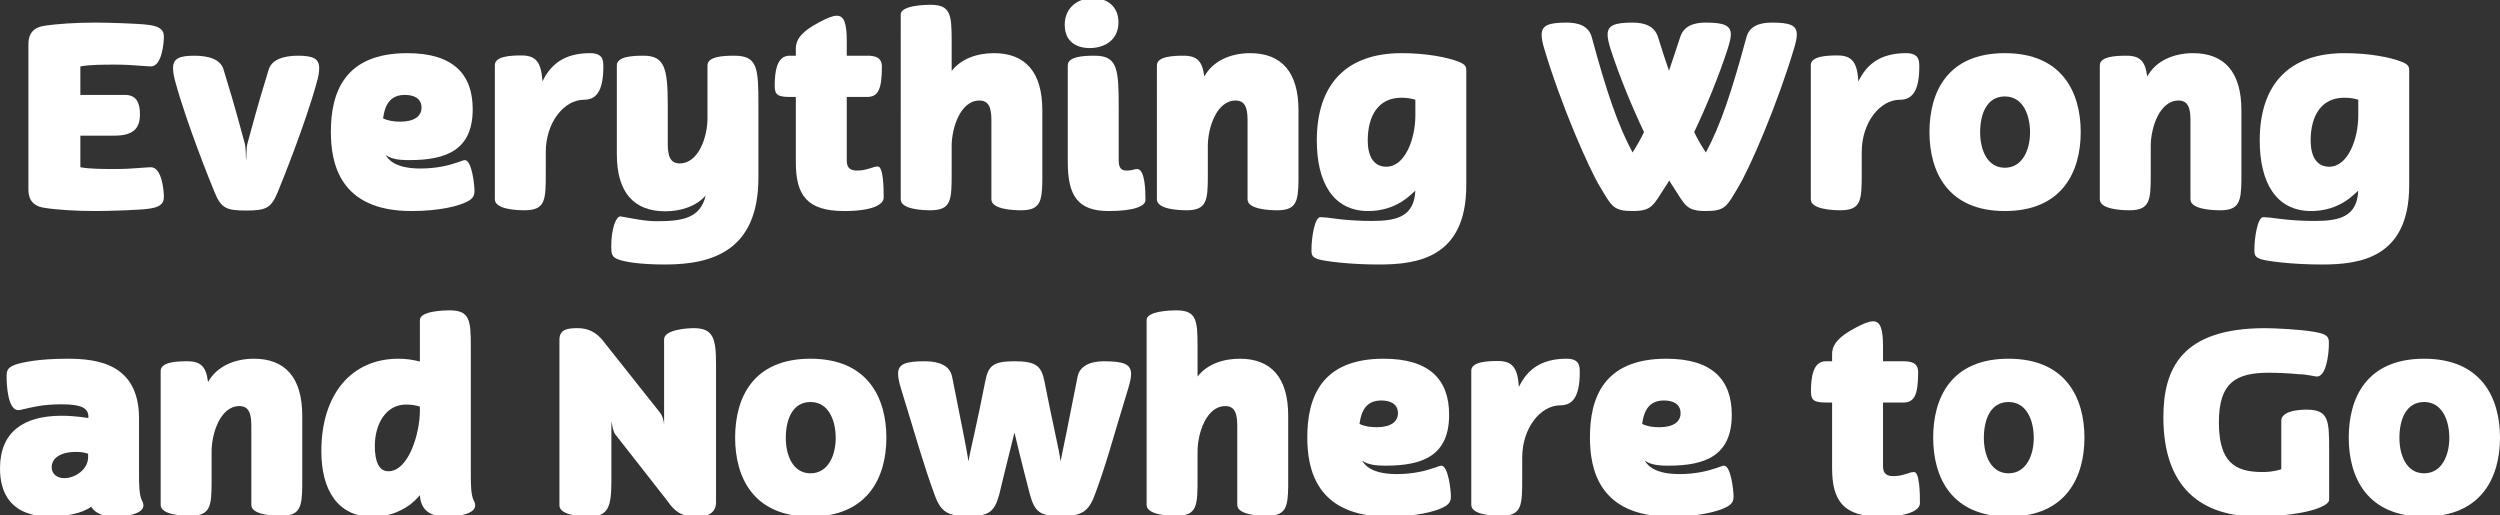 <?xml version="1.0" encoding="UTF-8"?>
<svg preserveAspectRatio="xMidYMid slice" width="500px" height="103px" xmlns="http://www.w3.org/2000/svg" id="Layer_1" data-name="Layer 1" viewBox="0 0 490.9 101.85">
  <rect x="0" y="0" width="490.9" height="101.85" fill="#333333" stroke="none"/>
  <defs>
    <style>
      .cls-1 {
        fill: #fff;
      }
    </style>
  </defs>
  <path class="cls-1" d="m15.78,19h8.75c2.4,0,2.95,1.75,2.95,3.8,0,2.9-1.4,4.2-5.1,4.2h-6.6v6.2c1.85.35,4.65.35,6.9.35,1.75,0,3.45-.1,4.6-.2.9-.05,1.8-.15,2.35-.15,2.15,0,2.55,4.55,2.55,5.85,0,1.55-1.15,2.05-3,2.3-1.65.25-7.7.45-10.5.45-3.8,0-7.65-.25-10.1-.65-2.7-.45-3-2.35-3-3.6V9.05c0-1.25.3-3.15,3-3.6,2.45-.4,6.3-.65,10.1-.65,2.8,0,8.85.2,10.5.45,1.85.25,3,.75,3,2.3,0,1.3-.4,5.85-2.55,5.85-.55,0-1.45-.1-2.35-.15-1.15-.1-2.85-.2-4.6-.2-2.25,0-5.05,0-6.9.35v5.6Z"></path>
  <path class="cls-1" d="m62.68,13.75c0,.75-.15,1.65-.5,2.85-2.2,8.05-6.9,19.7-7.65,21.5-1.3,3.15-2.3,3.6-6.2,3.6s-4.9-.45-6.2-3.6c-.75-1.8-5.45-13.45-7.65-21.5-.35-1.2-.5-2.1-.5-2.85,0-1.85,1.15-2.45,4.15-2.45s5.35.75,5.85,3c2.4,7.75,3.2,11.1,4.05,14.1.3,1.05.2,2.45.3,3.55.1-1.1,0-2.5.3-3.55.85-3,1.65-6.35,4.05-14.1.5-2.25,3-3,5.85-3,3,0,4.15.6,4.15,2.45Z"></path>
  <path class="cls-1" d="m64.97,26.25c0-7.65,2.6-15.45,15-15.45,9.1,0,12.85,4.2,12.85,11,0,8.05-5.2,10-12.45,10-1.2,0-2.4-.05-3.45-.4-.45-.15-.85-.35-1.2-.6.85,1.45,2.7,2.65,6.85,2.65,3.25,0,5.65-.65,7.1-1.15.8-.25,1.35-.5,1.6-.5,1.4,0,1.9,4.9,1.9,6.05,0,.95-.35,1.5-1.25,2-1.8,1-5.7,1.95-11.15,1.95-14.15,0-15.8-9.5-15.8-15.55Zm10.25-2.65c1,.5,2.15.65,3.4.65,2.7,0,4.15-1.05,4.15-2.75,0-1.9-1.6-2.5-3.25-2.5-2.75,0-3.9,1.7-4.3,4.6Z"></path>
  <path class="cls-1" d="m102.42,11.25c2.9,0,3.85,1.4,4.1,5.1,1.6-3.35,4.3-5.55,9.35-5.55,2.6,0,2.6,1.5,2.6,2.7,0,4.9-1.5,6.45-3.8,6.45-3.95,0-7.5,4.5-7.5,10.25v3.95c0,5.45,0,7.5-4.2,7.5-1.6,0-5.8-.2-5.8-2.15V13.15c0-1.8,3.3-1.9,5.25-1.9Z"></path>
  <path class="cls-1" d="m138.57,38.75c-1.85,2.1-4.8,3.1-7.95,3.1-6.15,0-9.5-3.7-9.5-11.2V13.2c0-1.8,3.3-1.9,5.25-1.9,4.1,0,4.75,2.4,4.75,9.65v7.7c0,2.45.55,3.8,2.35,3.8,3.7,0,5.45-5.2,5.45-8.85v-10.4c0-1.8,3.3-1.9,5.25-1.9,4.6,0,4.75,2.4,4.75,9.65v14.3c0,14.3-9,17.05-18.3,17.05-5.1,0-8.2-.55-9.35-1.05-1.1-.45-1.25-1-1.25-2.5,0-3.5.95-5.9,1.8-5.9.1,0,.5.1.85.15,1.35.2,3.8.8,6.3.8,5.2,0,8.55-.65,9.6-5.05Z"></path>
  <path class="cls-1" d="m156.27,11.3v-1.4c0-2,1.45-3.5,4.55-5.15,1.5-.8,2.65-1.3,3.5-1.3,1.4,0,1.95,1.4,1.95,4.95v2.9h4c1.35,0,2.9.2,2.9,2.15,0,4.7-.85,5.95-2.95,5.95h-3.95v12.55c0,1.5.85,1.9,2,1.9.95,0,1.55-.1,3.1-.6.35-.15.7-.2,1-.2,1.1,0,1.15,4.35,1.15,6.1,0,1.35-2.1,2.65-7.75,2.65-7.25,0-9.5-3.05-9.5-9.55v-12.85h-1.05c-2.4,0-3.1-.35-3.1-2.15,0-2.8.4-5.95,2.9-5.95h1.25Z"></path>
  <path class="cls-1" d="m182.67,1.3c4,0,4.2,1.9,4.2,7.15v5.85c1.8-2.35,4.9-3.5,8.3-3.5,6.15,0,9.5,3.7,9.5,11.2v13.85c-.05,4.2-.5,5.8-4.2,5.8-1.6,0-5.8-.2-5.8-2.15v-15.6c0-2.45-.55-3.8-2.35-3.8-3.7,0-5.45,5.3-5.45,8.95v5.1c0,5.45,0,7.5-4.2,7.5-1.6,0-5.8-.2-5.8-2.15V3.2c0-1.8,4.9-1.9,5.8-1.9Z"></path>
  <path class="cls-1" d="m214.62,0c2.7,0,5,1.55,5,4.75,0,3.5-2.75,5.05-5.65,5.05-2.7,0-4.9-1.35-4.9-4.55,0-3.4,2.55-5.25,5.55-5.25Zm5.05,31.95c0,1.5.65,1.9,1.5,1.9.4,0,.7,0,1.1-.1.45-.1.75-.2,1-.2,1.6,0,1.65,4.35,1.65,6.1,0,1.1-1.95,2.15-7.25,2.15-6.05,0-8-3.05-8-9.55V13.2c0-1.8,3.3-1.9,5.25-1.9,4.6,0,4.75,2.65,4.75,10.6v10.05Z"></path>
  <path class="cls-1" d="m232.97,41.65c-1.6,0-5.8-.2-5.8-2.15V13.2c0-1.8,3.3-1.9,5.25-1.9,2.7,0,3.7,1.15,4.05,4.1,1.65-3.05,5.15-4.6,9-4.6,6.15,0,9.5,3.7,9.5,11.2v13.85c-.05,4.2-.5,5.8-4.2,5.8-1.6,0-5.8-.2-5.8-2.15v-15.6c0-2.45-.55-3.8-2.35-3.8-3.7,0-5.45,5.3-5.45,8.95v5.9c0,4.85-.25,6.7-4.2,6.7Z"></path>
  <path class="cls-1" d="m277.92,37.8c-.6.55-1.2,1.1-1.85,1.6-2.35,1.75-4.95,2.4-7.4,2.4-6.95,0-10.1-5.7-10.1-13.85,0-11.05,5.8-17.15,16.65-17.15,4.85,0,8.95.8,11.25,1.7,1.35.55,1.45,1,1.45,1.75v22.5c0,14.3-9.7,15.55-17.15,15.55-5.9,0-10.7-.65-12-1.05-1-.4-1.25-.65-1.25-1.8,0-2.5.65-6.45,1.75-6.45.15,0,.95.05,1.4.1.85.1,4.05.65,8.75.65,4.95,0,8.25-.9,8.5-5.95Zm0-14.75v-3.1c-.85-.25-1.55-.4-2.75-.4-4.55,0-6.6,3.6-6.6,8.4,0,3,1.1,5.15,3.65,5.15,3.7,0,5.7-5.5,5.7-10.05Z"></path>
  <path class="cls-1" d="m339.87,7.15c0,.7-.25,1.6-.6,2.75-1.8,5.55-4.25,11.45-6.6,16.4.7,1.45,1.45,2.75,2.3,4,2.85-5.3,5.05-11.85,7.95-22.6.6-2.25,2.6-2.9,5-2.9,3.55,0,4.9.5,4.9,2.35,0,.7-.2,1.6-.55,2.75-3.25,10.9-8.6,23.35-11,27.3-2.2,3.65-2.45,4.6-6.3,4.6s-4.05-1.1-6.35-4.65c-.25-.35-.55-.85-.85-1.35-.3.5-.6,1-.85,1.35-2.3,3.55-2.55,4.65-6.35,4.65s-4.1-.95-6.3-4.6c-2.4-3.95-7.8-16.4-11.05-27.3-.35-1.15-.5-2-.5-2.7,0-1.85,1.3-2.4,4.9-2.4,2.35,0,4.35.65,4.95,2.9,2.9,10.75,5.15,17.3,8,22.6.8-1.25,1.55-2.55,2.25-4-2.35-4.95-4.8-10.85-6.6-16.4-.35-1.15-.55-2.05-.55-2.75,0-1.8,1.35-2.35,4.9-2.35,2.35,0,4.3.65,5,2.85.75,2.4,1.45,4.6,2.15,6.6.7-2,1.4-4.2,2.2-6.6.7-2.2,2.65-2.85,5-2.85,3.6,0,4.95.55,4.95,2.35Z"></path>
  <path class="cls-1" d="m360.82,11.25c2.9,0,3.85,1.4,4.1,5.1,1.6-3.35,4.3-5.55,9.35-5.55,2.6,0,2.6,1.5,2.6,2.7,0,4.9-1.5,6.45-3.8,6.45-3.95,0-7.5,4.5-7.5,10.25v3.95c0,5.45,0,7.5-4.2,7.5-1.6,0-5.8-.2-5.8-2.15V13.15c0-1.8,3.3-1.9,5.25-1.9Z"></path>
  <path class="cls-1" d="m393.67,10.8c11.25,0,14.9,7.7,14.9,15.5s-3.65,15.5-14.9,15.5-14.8-7.75-14.8-15.5,3.45-15.5,14.8-15.5Zm-4.85,15.55c0,3.45,1.4,6.95,4.85,6.95s4.95-3.5,4.95-6.95-1.4-7.05-4.95-7.05-4.85,3.45-4.85,7.05Z"></path>
  <path class="cls-1" d="m418.12,41.65c-1.6,0-5.8-.2-5.8-2.15V13.2c0-1.8,3.3-1.9,5.25-1.9,2.7,0,3.7,1.15,4.05,4.1,1.65-3.05,5.15-4.6,9-4.6,6.15,0,9.5,3.7,9.5,11.2v13.85c-.05,4.2-.5,5.8-4.2,5.8-1.6,0-5.8-.2-5.8-2.15v-15.6c0-2.45-.55-3.8-2.35-3.8-3.7,0-5.45,5.3-5.45,8.95v5.9c0,4.85-.25,6.7-4.2,6.7Z"></path>
  <path class="cls-1" d="m463.07,37.8c-.6.55-1.2,1.1-1.85,1.6-2.35,1.75-4.95,2.4-7.4,2.4-6.95,0-10.1-5.7-10.1-13.85,0-11.05,5.8-17.15,16.65-17.15,4.85,0,8.95.8,11.25,1.7,1.35.55,1.45,1,1.45,1.75v22.5c0,14.3-9.7,15.55-17.15,15.55-5.9,0-10.7-.65-12-1.05-1-.4-1.25-.65-1.25-1.8,0-2.5.65-6.45,1.75-6.45.15,0,.95.05,1.4.1.85.1,4.05.65,8.75.65,4.95,0,8.25-.9,8.5-5.95Zm0-14.75v-3.1c-.85-.25-1.55-.4-2.75-.4-4.55,0-6.6,3.6-6.6,8.4,0,3,1.1,5.15,3.65,5.15,3.7,0,5.7-5.5,5.7-10.05Z"></path>
  <path class="cls-1" d="m17.9,99.85c-1.7,1.35-5.25,1.95-8,1.95-7.8,0-9.9-4.65-9.9-9.45,0-7.2,4.65-10.35,12.1-10.35,2.8,0,5.15.45,5.25.45v-.3c0-1.6-1.3-2.4-5.2-2.4s-5.9.6-7.7,1c-.35.1-.6.15-.85.15-2.05,0-2.3-4.85-2.3-6.55,0-1.1.05-1.8,1.75-2.4,1.25-.4,4.3-1.15,10.2-1.15s14.05,1,14.05,11.75v11.05c0,1.65,0,4,.6,5.1,1.4,2.55-3.1,3.1-5.45,3.1-1.95,0-3.65-.5-4.55-1.95Zm-5.25-5.6c2.15,0,4.65-1.75,4.65-4.1v-.7c-.65-.2-1.25-.35-2.35-.35-3.35,0-4.8,1.4-4.8,3,0,1.35,1.05,2.15,2.5,2.15Z"></path>
  <path class="cls-1" d="m37.35,101.65c-1.6,0-5.8-.2-5.8-2.15v-26.3c0-1.8,3.3-1.9,5.25-1.9,2.7,0,3.7,1.15,4.05,4.1,1.65-3.05,5.15-4.6,9-4.6,6.15,0,9.5,3.7,9.5,11.2v13.85c-.05,4.2-.5,5.8-4.2,5.8-1.6,0-5.8-.2-5.8-2.15v-15.6c0-2.45-.55-3.8-2.35-3.8-3.7,0-5.45,5.3-5.45,8.95v5.9c0,4.85-.25,6.7-4.2,6.7Z"></path>
  <path class="cls-1" d="m93.05,98.7c1.4,2.55-3.1,3.1-5.45,3.1-2.75,0-4.95-.95-5.15-4.2-.55.65-1.2,1.25-1.85,1.8-2.4,1.75-4.95,2.45-7.4,2.45-6.95,0-10.1-5.35-10.1-12.9,0-11.05,5.8-18.15,15.15-18.15,1.45,0,2.85.2,4.2.55v-8.15c0-1.8,4.9-1.9,5.8-1.9,4,0,4.2,1.9,4.2,7.15v25.15c0,1.65,0,4,.6,5.1Zm-10.6-17.65v-.85c-.85-.25-1.55-.4-2.75-.4-3.9,0-6.1,3.8-6.1,8.15,0,3,.8,4.95,2.65,4.95,4,0,6.2-7.5,6.2-11.85Z"></path>
  <path class="cls-1" d="m140.6,71.9v27.15c0,1.9-1.5,2.75-3.45,2.75-2.3,0-4.1-.15-6-2.95l-10.3-13.15c-.5-.65-.6-1.75-.8-2.6v11.6c0,5-.5,7.1-4.35,7.1-1.6,0-5.85-.25-5.85-2.2v-32.5c0-2.1,1.6-2.3,3.6-2.3,1.75,0,3.65.6,5.25,2.85l10.95,13.8c.5.65.7,1.6.75,2.3v-16.75c0-1.85,4.25-2.2,5.85-2.2,3.85,0,4.35,2.1,4.35,7.1Z"></path>
  <path class="cls-1" d="m159.15,70.8c11.25,0,14.9,7.7,14.9,15.5s-3.65,15.5-14.9,15.5-14.8-7.75-14.8-15.5,3.45-15.5,14.8-15.5Zm-4.85,15.55c0,3.45,1.4,6.95,4.85,6.95s4.95-3.5,4.95-6.95-1.4-7.05-4.95-7.05-4.85,3.45-4.85,7.05Z"></path>
  <path class="cls-1" d="m186.95,74.3c1.65,8.45,2.9,14.25,3.2,16.65.4-2.2,1.75-7.65,3.3-15.65.6-3.05,1.45-4,5.75-4s5.3.95,5.9,4c1.55,8,2.9,13.45,3.15,15.65.5-2.4,1.7-8.2,3.35-16.65.45-2.25,2.8-3,5.1-3,3.95,0,5.4.55,5.4,2.5,0,.75-.2,1.65-.55,2.8-3.05,9.9-4.2,14.6-6.6,21-1.3,3.45-2.8,4.1-6.7,4.1s-5.05-.7-6-4.2c-.25-1-1.65-6.25-3.05-12.2-1.5,5.95-2.75,11.2-3,12.2-.95,3.5-2.15,4.2-6.05,4.2s-5.35-.65-6.6-4.1c-2.3-6.25-3.65-11.3-6.65-21-.35-1.15-.55-2.1-.55-2.85,0-1.9,1.4-2.45,5.25-2.45,2.6,0,4.9.75,5.35,3Z"></path>
  <path class="cls-1" d="m230.95,61.3c4,0,4.2,1.9,4.2,7.15v5.85c1.8-2.35,4.9-3.5,8.3-3.5,6.15,0,9.5,3.7,9.5,11.2v13.85c-.05,4.2-.5,5.8-4.2,5.8-1.6,0-5.8-.2-5.8-2.15v-15.6c0-2.45-.55-3.8-2.35-3.8-3.7,0-5.45,5.3-5.45,8.95v5.1c0,5.45,0,7.5-4.2,7.5-1.6,0-5.8-.2-5.8-2.15v-36.3c0-1.8,4.9-1.9,5.8-1.9Z"></path>
  <path class="cls-1" d="m256.7,86.25c0-7.65,2.6-15.45,15-15.45,9.1,0,12.85,4.2,12.85,11,0,8.05-5.2,10-12.45,10-1.2,0-2.4-.05-3.45-.4-.45-.15-.85-.35-1.2-.6.85,1.45,2.7,2.65,6.85,2.65,3.25,0,5.65-.65,7.1-1.15.8-.25,1.35-.5,1.6-.5,1.4,0,1.9,4.9,1.9,6.05,0,.95-.35,1.5-1.25,2-1.8,1-5.7,1.95-11.15,1.95-14.15,0-15.8-9.5-15.8-15.55Zm10.25-2.65c1,.5,2.15.65,3.4.65,2.7,0,4.15-1.05,4.15-2.75,0-1.9-1.6-2.5-3.25-2.5-2.75,0-3.9,1.7-4.3,4.6Z"></path>
  <path class="cls-1" d="m294.15,71.25c2.9,0,3.85,1.4,4.1,5.1,1.6-3.35,4.3-5.55,9.35-5.55,2.6,0,2.6,1.5,2.6,2.7,0,4.9-1.5,6.45-3.8,6.45-3.95,0-7.5,4.5-7.5,10.25v3.95c0,5.45,0,7.5-4.2,7.5-1.6,0-5.8-.2-5.8-2.15v-26.35c0-1.8,3.3-1.9,5.25-1.9Z"></path>
  <path class="cls-1" d="m312.2,86.25c0-7.65,2.6-15.45,15-15.45,9.1,0,12.85,4.2,12.85,11,0,8.05-5.2,10-12.45,10-1.2,0-2.4-.05-3.45-.4-.45-.15-.85-.35-1.2-.6.85,1.45,2.7,2.65,6.85,2.65,3.25,0,5.65-.65,7.1-1.15.8-.25,1.35-.5,1.6-.5,1.4,0,1.9,4.9,1.9,6.05,0,.95-.35,1.5-1.25,2-1.8,1-5.7,1.95-11.15,1.95-14.15,0-15.8-9.5-15.8-15.55Zm10.25-2.65c1,.5,2.15.65,3.4.65,2.7,0,4.15-1.05,4.15-2.75,0-1.9-1.6-2.5-3.25-2.5-2.75,0-3.9,1.7-4.3,4.6Z"></path>
  <path class="cls-1" d="m359.75,71.3v-1.4c0-2,1.45-3.5,4.55-5.15,1.5-.8,2.65-1.3,3.5-1.3,1.4,0,1.95,1.4,1.95,4.95v2.9h4c1.35,0,2.9.2,2.9,2.15,0,4.7-.85,5.95-2.95,5.95h-3.95v12.55c0,1.5.85,1.9,2,1.9.95,0,1.55-.1,3.1-.6.35-.15.7-.2,1-.2,1.1,0,1.15,4.35,1.15,6.1,0,1.35-2.1,2.65-7.75,2.65-7.25,0-9.5-3.05-9.5-9.55v-12.85h-1.05c-2.4,0-3.1-.35-3.1-2.15,0-2.8.4-5.95,2.9-5.95h1.25Z"></path>
  <path class="cls-1" d="m394.4,70.8c11.25,0,14.9,7.7,14.9,15.5s-3.65,15.5-14.9,15.5-14.8-7.75-14.8-15.5,3.45-15.5,14.8-15.5Zm-4.85,15.55c0,3.45,1.4,6.95,4.85,6.95s4.95-3.5,4.95-6.95-1.4-7.05-4.95-7.05-4.85,3.45-4.85,7.05Z"></path>
  <path class="cls-1" d="m444.25,93.05c.85,0,2.2-.05,3.7-.55v-9.5c0-2,3.6-2.2,4.95-2.2,4.45,0,4.45,2.15,4.45,8.2v9.45c0,.45-.4.85-1.05,1.2-3,1.65-9.65,2.15-12.95,2.15-11.1,0-18.55-5.65-18.55-19.5,0-9.6,3.6-17.5,20-17.5,1.85,0,7.1.25,9.8.75,2.55.45,2.7,1.1,2.7,2.2,0,2.45-.6,6.55-2.35,6.55-.5,0-1.95-.45-3.45-.45-1.9-.2-4.6-.3-6-.3-6.45,0-9.8,1.95-9.8,9.7s3,9.8,8.55,9.8Z"></path>
  <path class="cls-1" d="m476,70.8c11.25,0,14.9,7.7,14.9,15.5s-3.65,15.5-14.9,15.5-14.8-7.75-14.8-15.5,3.45-15.5,14.8-15.5Zm-4.85,15.55c0,3.45,1.4,6.95,4.85,6.95s4.95-3.5,4.95-6.95-1.4-7.05-4.95-7.05-4.85,3.45-4.85,7.05Z"></path>
</svg>
